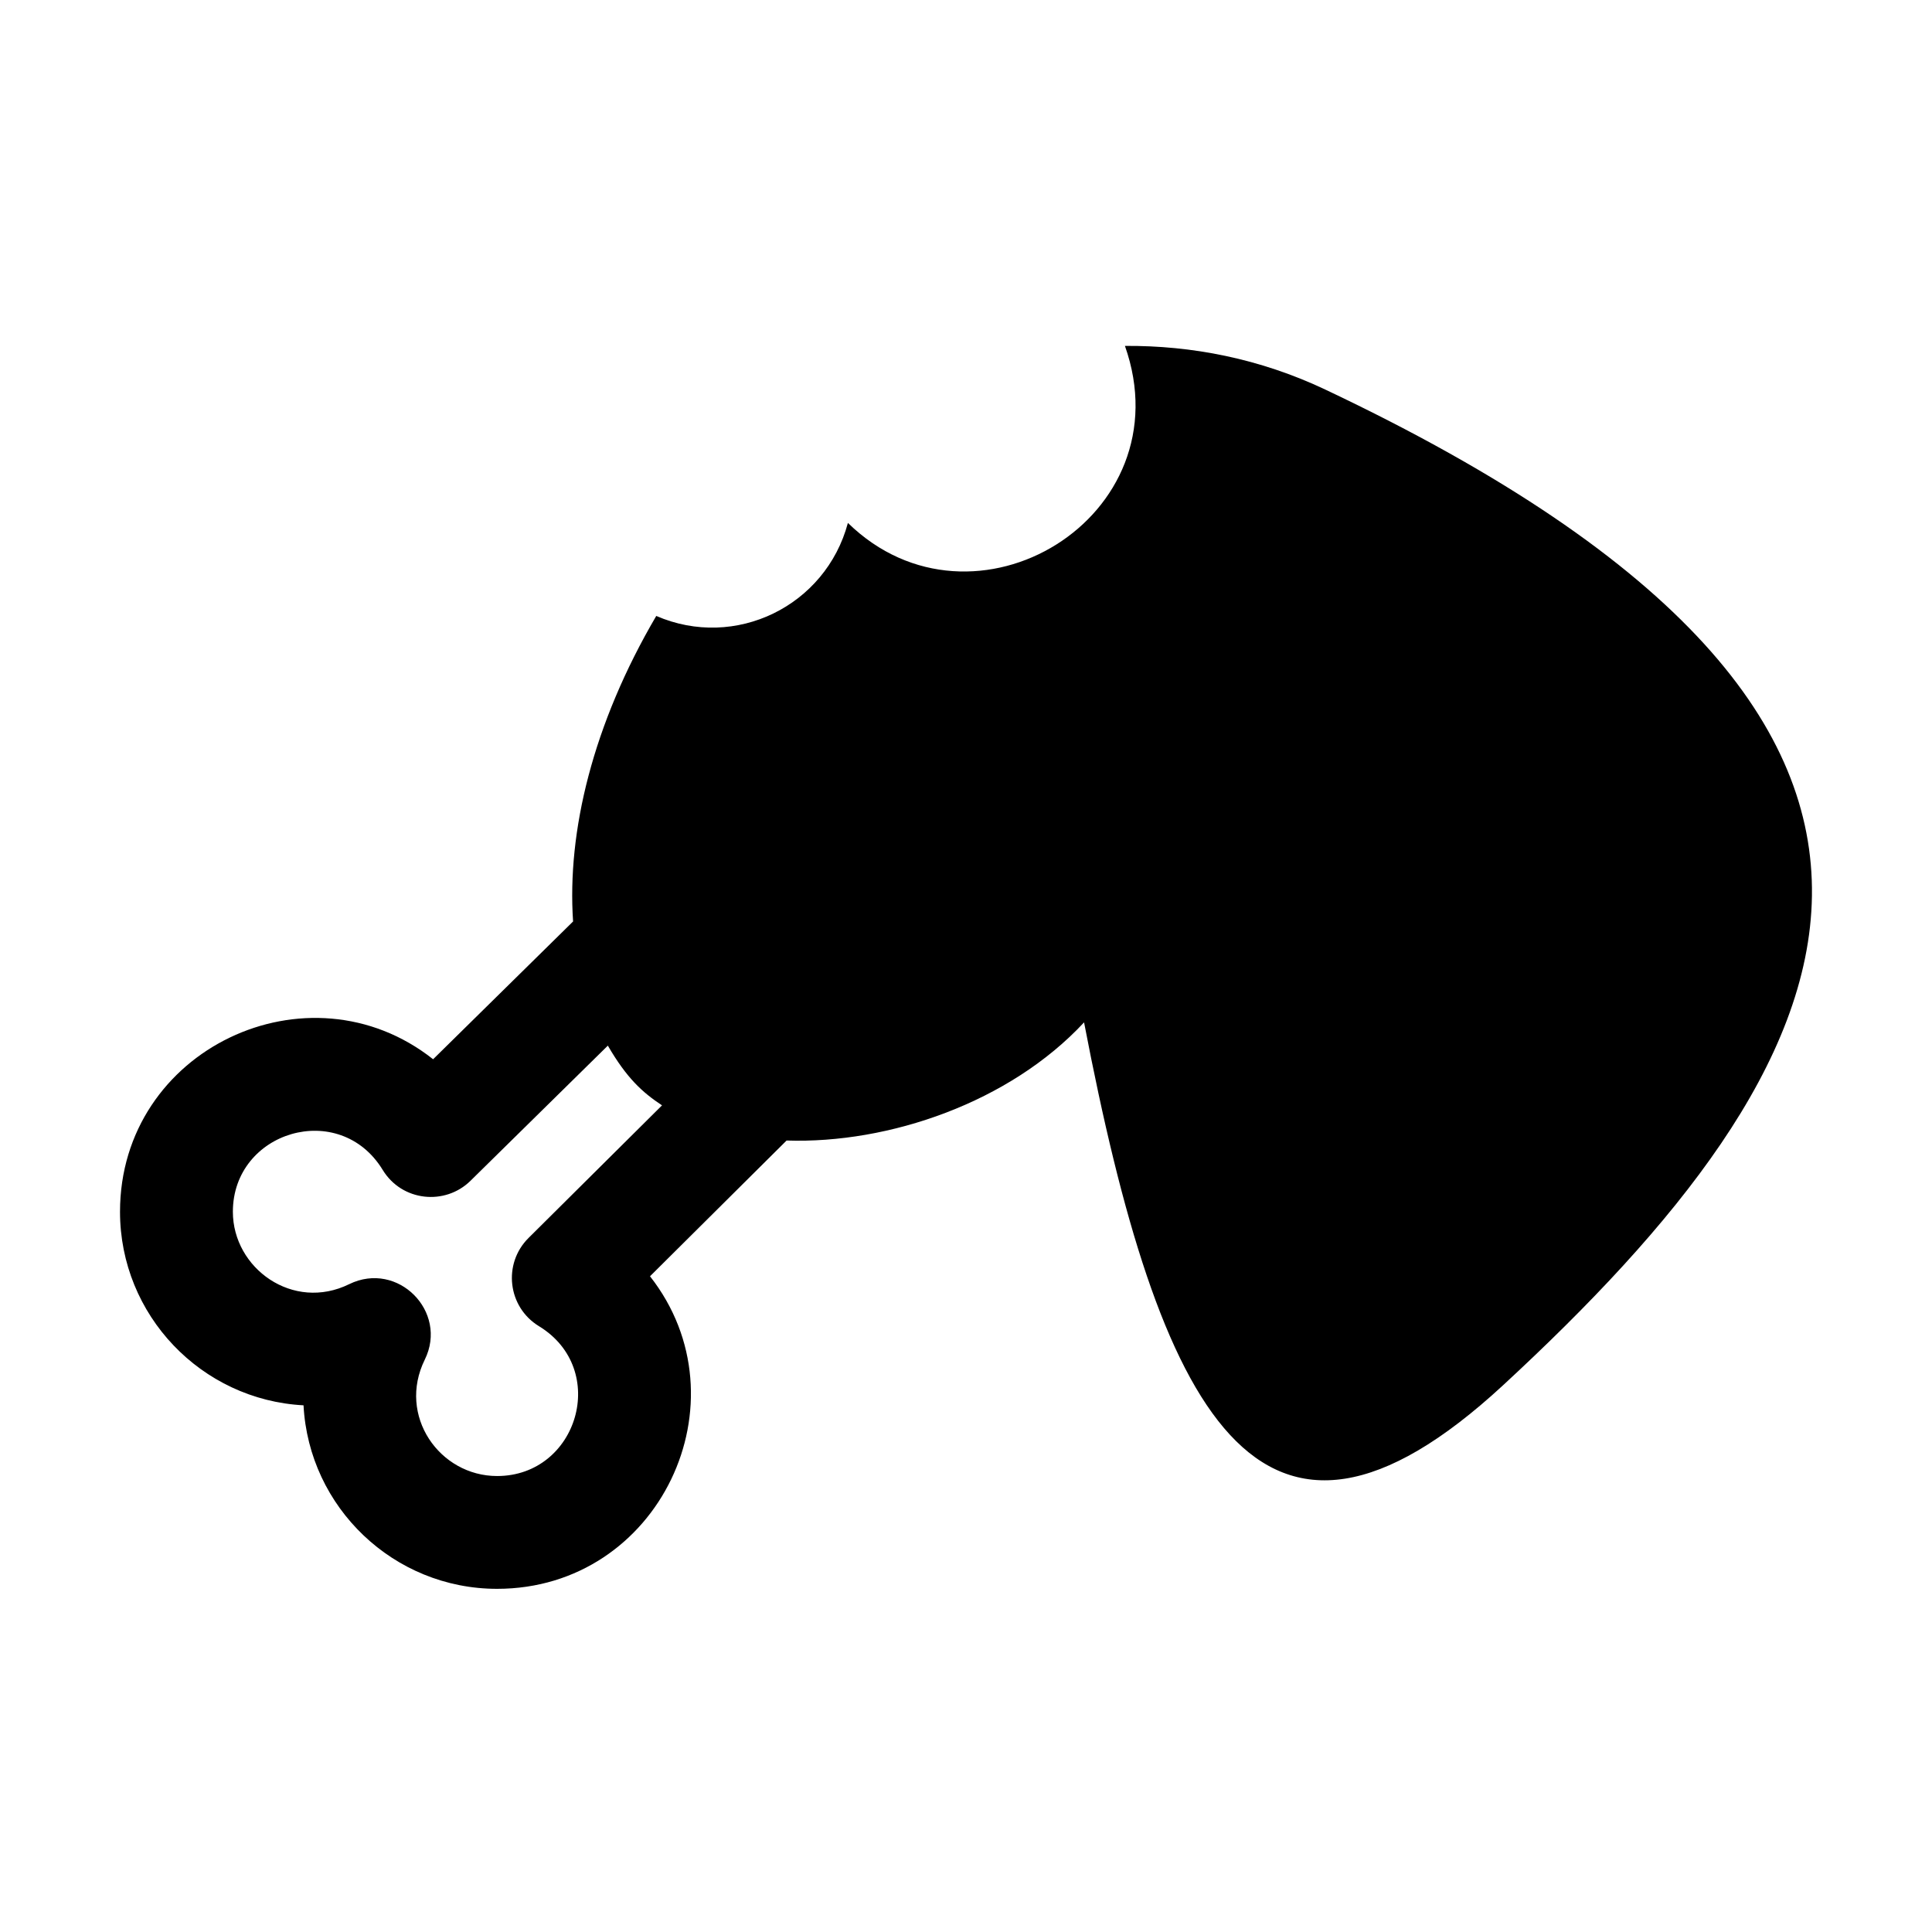 <?xml version="1.0" encoding="UTF-8"?>
<!-- Uploaded to: SVG Repo, www.svgrepo.com, Generator: SVG Repo Mixer Tools -->
<svg fill="#000000" width="800px" height="800px" version="1.1" viewBox="144 144 512 512" xmlns="http://www.w3.org/2000/svg">
 <path d="m495.27 247.26c-17.41-8.238-35.441-11.715-53.152-11.594 16.027 45.316-40.102 79.461-73.414 46.914-5.894 22.027-29.809 33.738-50.789 24.652-16.859 28.754-23.66 57.176-22.043 80.969l-37.094 36.512c-33.008-26.117-82.973-2.711-82.973 40.422 0 27.402 21.574 49.867 48.633 51.289 1.422 27.059 23.887 48.633 51.289 48.633 43.035 0 66.496-49.77 40.531-82.832l36.195-35.973c27.105 0.891 59.105-10.078 78.836-31.312 19.824 103.47 46.305 155.96 111.02 96.184 91.074-84.109 142.94-173.97-47.043-263.86zm-211.21 224.82c-6.871 6.84-5.523 18.309 2.762 23.367 18.766 11.438 10.289 39.715-11.082 39.715-15.266 0-26.492-15.992-19.164-30.852 6.262-12.73-7.164-26.262-20-20.012-14.949 7.367-30.863-4.203-30.863-19.164 0-21.371 28.277-29.855 39.715-11.082 5.098 8.352 16.512 9.496 23.25 2.875l36.406-35.824c5.023 8.652 9.18 12.402 14.359 15.828z"/>
</svg>